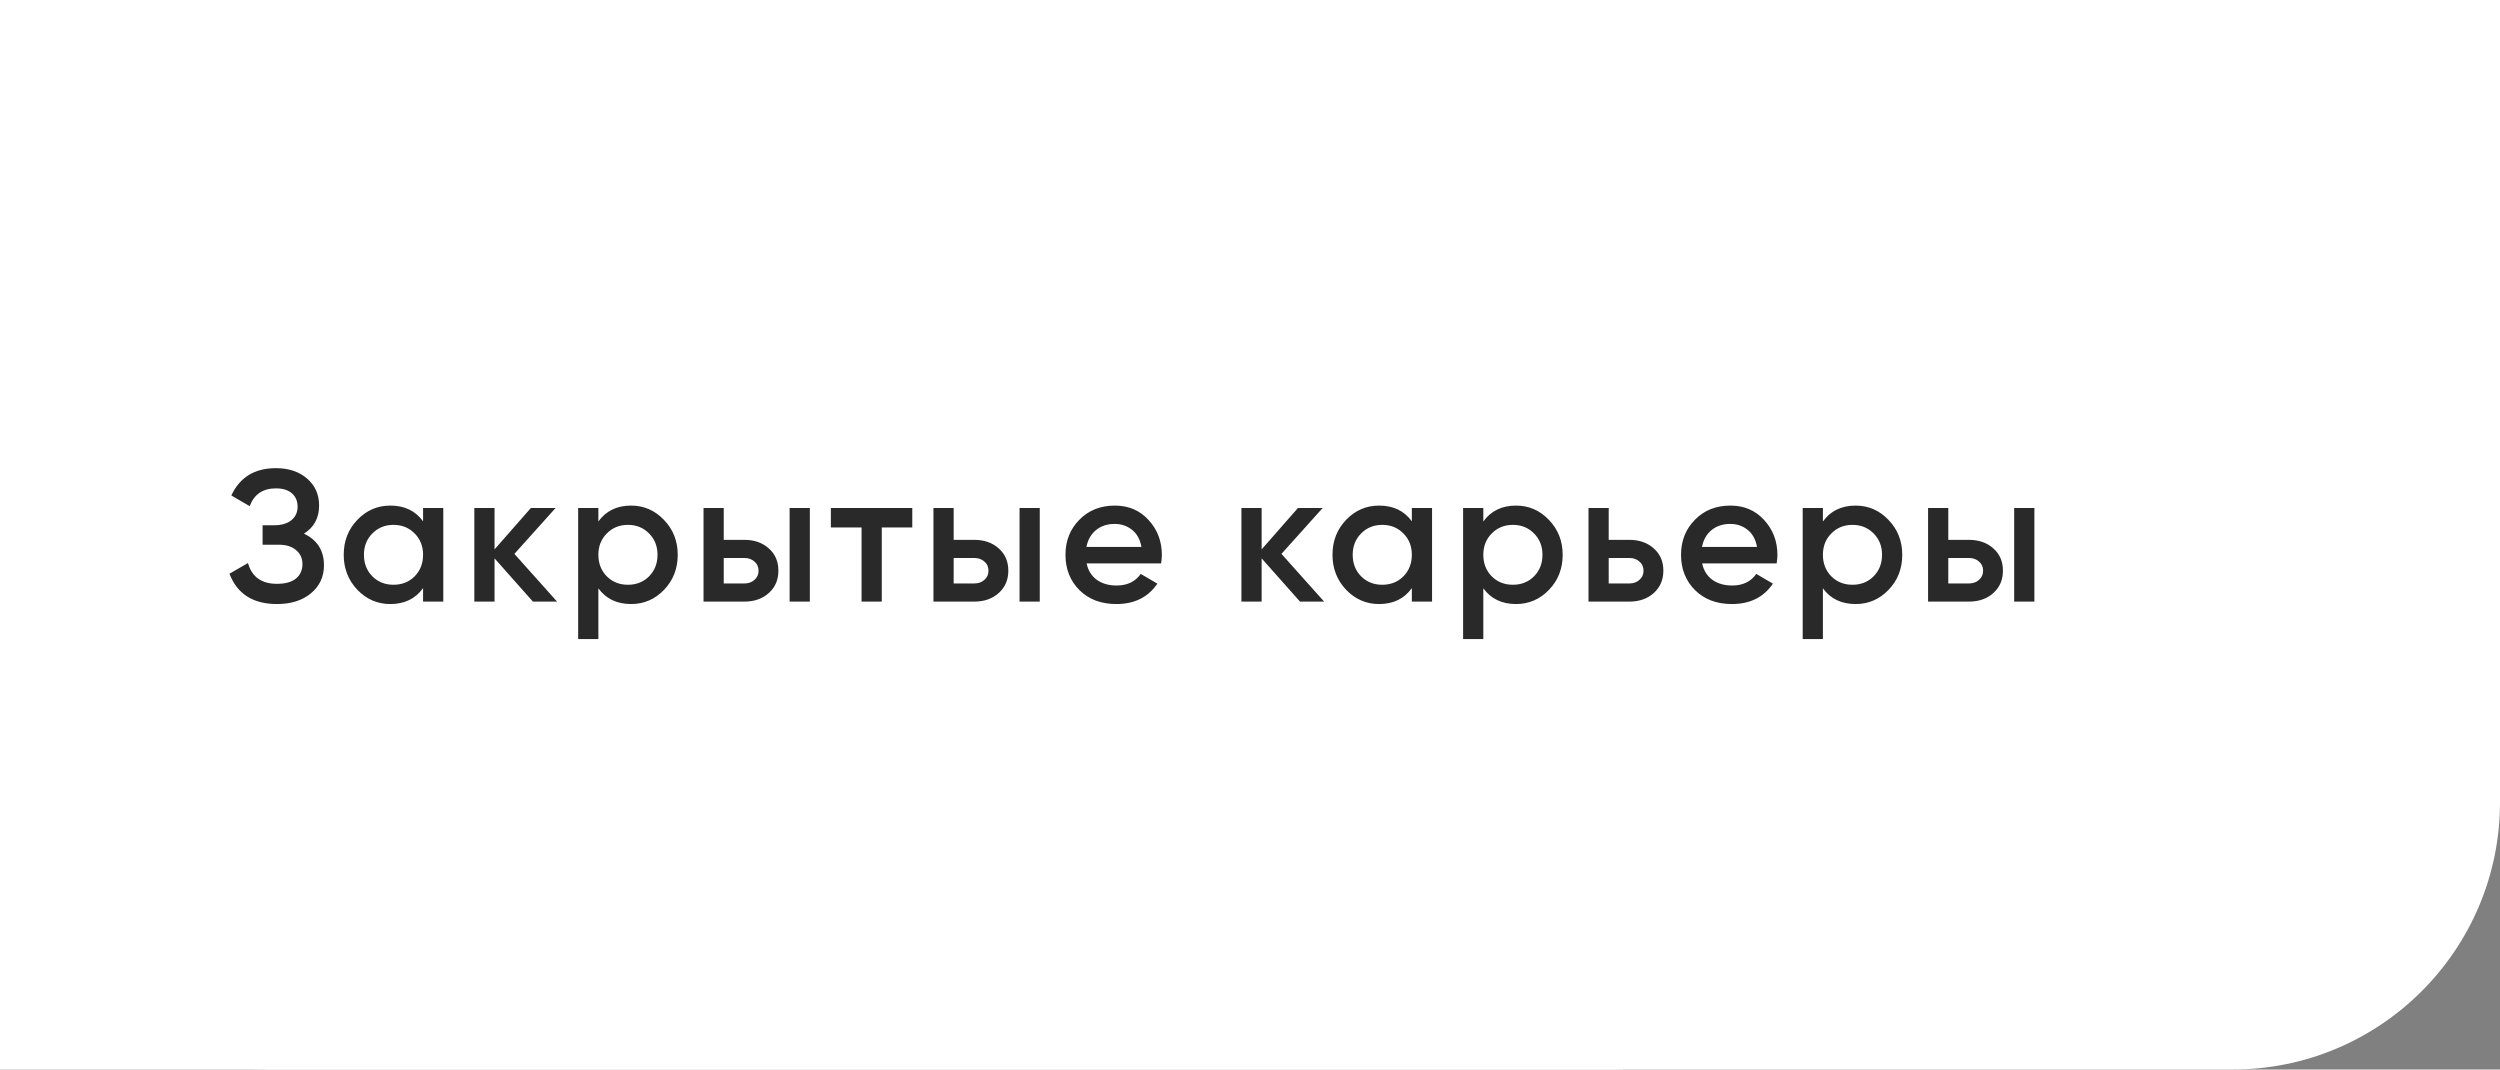<?xml version="1.0" encoding="UTF-8"?> <svg xmlns="http://www.w3.org/2000/svg" width="187" height="80" viewBox="0 0 187 80" fill="none"><rect x="0" y="0" width="187" height="80" fill="#808080" stroke="none"/> <rect width="187" height="80" rx="20" fill="white"></rect> <rect width="121.386" height="80" fill="white"></rect> <rect x="131.654" width="55.345" height="49" fill="white"></rect> <path d="M22.735 39.918C23.734 40.394 24.233 41.183 24.233 42.284C24.233 43.143 23.907 43.843 23.253 44.384C22.61 44.916 21.765 45.182 20.72 45.182C18.927 45.182 17.742 44.426 17.163 42.914L18.549 42.116C18.839 43.152 19.562 43.67 20.72 43.67C21.335 43.67 21.807 43.539 22.134 43.278C22.46 43.007 22.623 42.648 22.623 42.2C22.623 41.761 22.465 41.411 22.148 41.15C21.84 40.879 21.401 40.744 20.831 40.744H19.642V39.288H20.509C21.06 39.288 21.489 39.162 21.797 38.91C22.105 38.658 22.259 38.322 22.259 37.902C22.259 37.482 22.119 37.151 21.84 36.908C21.559 36.656 21.158 36.53 20.636 36.53C19.665 36.53 19.012 36.973 18.675 37.86L17.303 37.062C17.938 35.699 19.049 35.018 20.636 35.018C21.597 35.018 22.376 35.279 22.974 35.802C23.571 36.315 23.869 36.987 23.869 37.818C23.869 38.742 23.491 39.442 22.735 39.918ZM31.646 38H33.158V45H31.646V43.992C31.077 44.785 30.26 45.182 29.196 45.182C28.235 45.182 27.413 44.827 26.732 44.118C26.051 43.399 25.71 42.527 25.71 41.5C25.71 40.464 26.051 39.591 26.732 38.882C27.413 38.173 28.235 37.818 29.196 37.818C30.26 37.818 31.077 38.21 31.646 38.994V38ZM27.852 43.11C28.272 43.53 28.799 43.74 29.434 43.74C30.069 43.74 30.596 43.53 31.016 43.11C31.436 42.681 31.646 42.144 31.646 41.5C31.646 40.856 31.436 40.324 31.016 39.904C30.596 39.475 30.069 39.26 29.434 39.26C28.799 39.26 28.272 39.475 27.852 39.904C27.432 40.324 27.222 40.856 27.222 41.5C27.222 42.144 27.432 42.681 27.852 43.11ZM41.669 45H39.862L36.992 41.766V45H35.48V38H36.992V41.094L39.709 38H41.556L38.477 41.43L41.669 45ZM47.208 37.818C48.169 37.818 48.99 38.177 49.672 38.896C50.353 39.605 50.694 40.473 50.694 41.5C50.694 42.536 50.353 43.409 49.672 44.118C48.99 44.827 48.169 45.182 47.208 45.182C46.144 45.182 45.327 44.79 44.758 44.006V47.8H43.246V38H44.758V39.008C45.327 38.215 46.144 37.818 47.208 37.818ZM45.388 43.11C45.808 43.53 46.335 43.74 46.97 43.74C47.604 43.74 48.132 43.53 48.552 43.11C48.972 42.681 49.182 42.144 49.182 41.5C49.182 40.856 48.972 40.324 48.552 39.904C48.132 39.475 47.604 39.26 46.97 39.26C46.335 39.26 45.808 39.475 45.388 39.904C44.968 40.324 44.758 40.856 44.758 41.5C44.758 42.144 44.968 42.681 45.388 43.11ZM55.676 40.38C56.423 40.38 57.034 40.595 57.51 41.024C57.986 41.444 58.224 41.999 58.224 42.69C58.224 43.371 57.986 43.927 57.51 44.356C57.034 44.785 56.423 45 55.676 45H52.624V38H54.136V40.38H55.676ZM59.064 38H60.576V45H59.064V38ZM55.69 43.642C55.989 43.642 56.236 43.553 56.432 43.376C56.637 43.199 56.74 42.97 56.74 42.69C56.74 42.401 56.637 42.172 56.432 42.004C56.236 41.827 55.989 41.738 55.69 41.738H54.136V43.642H55.69ZM68.239 38V39.456H65.957V45H64.445V39.456H62.149V38H68.239ZM72.874 40.38C73.621 40.38 74.232 40.595 74.708 41.024C75.184 41.444 75.422 41.999 75.422 42.69C75.422 43.371 75.184 43.927 74.708 44.356C74.232 44.785 73.621 45 72.874 45H69.822V38H71.334V40.38H72.874ZM76.262 38H77.774V45H76.262V38ZM72.888 43.642C73.187 43.642 73.434 43.553 73.63 43.376C73.835 43.199 73.938 42.97 73.938 42.69C73.938 42.401 73.835 42.172 73.63 42.004C73.434 41.827 73.187 41.738 72.888 41.738H71.334V43.642H72.888ZM81.279 42.144C81.391 42.676 81.648 43.087 82.049 43.376C82.45 43.656 82.94 43.796 83.519 43.796C84.322 43.796 84.924 43.507 85.325 42.928L86.571 43.656C85.88 44.673 84.858 45.182 83.505 45.182C82.366 45.182 81.447 44.837 80.747 44.146C80.047 43.446 79.697 42.564 79.697 41.5C79.697 40.455 80.042 39.582 80.733 38.882C81.424 38.173 82.31 37.818 83.393 37.818C84.42 37.818 85.26 38.177 85.913 38.896C86.576 39.615 86.907 40.487 86.907 41.514C86.907 41.673 86.888 41.883 86.851 42.144H81.279ZM81.265 40.912H85.381C85.278 40.343 85.04 39.913 84.667 39.624C84.303 39.335 83.874 39.19 83.379 39.19C82.819 39.19 82.352 39.344 81.979 39.652C81.606 39.96 81.368 40.38 81.265 40.912ZM99.046 45H97.24L94.37 41.766V45H92.858V38H94.37V41.094L97.085 38H98.933L95.853 41.43L99.046 45ZM105.606 38H107.118V45H105.606V43.992C105.037 44.785 104.22 45.182 103.156 45.182C102.195 45.182 101.373 44.827 100.692 44.118C100.011 43.399 99.67 42.527 99.67 41.5C99.67 40.464 100.011 39.591 100.692 38.882C101.373 38.173 102.195 37.818 103.156 37.818C104.22 37.818 105.037 38.21 105.606 38.994V38ZM101.812 43.11C102.232 43.53 102.759 43.74 103.394 43.74C104.029 43.74 104.556 43.53 104.976 43.11C105.396 42.681 105.606 42.144 105.606 41.5C105.606 40.856 105.396 40.324 104.976 39.904C104.556 39.475 104.029 39.26 103.394 39.26C102.759 39.26 102.232 39.475 101.812 39.904C101.392 40.324 101.182 40.856 101.182 41.5C101.182 42.144 101.392 42.681 101.812 43.11ZM113.402 37.818C114.364 37.818 115.185 38.177 115.866 38.896C116.548 39.605 116.888 40.473 116.888 41.5C116.888 42.536 116.548 43.409 115.866 44.118C115.185 44.827 114.364 45.182 113.402 45.182C112.338 45.182 111.522 44.79 110.952 44.006V47.8H109.44V38H110.952V39.008C111.522 38.215 112.338 37.818 113.402 37.818ZM111.582 43.11C112.002 43.53 112.53 43.74 113.164 43.74C113.799 43.74 114.326 43.53 114.746 43.11C115.166 42.681 115.376 42.144 115.376 41.5C115.376 40.856 115.166 40.324 114.746 39.904C114.326 39.475 113.799 39.26 113.164 39.26C112.53 39.26 112.002 39.475 111.582 39.904C111.162 40.324 110.952 40.856 110.952 41.5C110.952 42.144 111.162 42.681 111.582 43.11ZM121.871 40.38C122.617 40.38 123.229 40.595 123.705 41.024C124.181 41.444 124.419 41.999 124.419 42.69C124.419 43.371 124.181 43.927 123.705 44.356C123.229 44.785 122.617 45 121.871 45H118.819V38H120.331V40.38H121.871ZM121.885 43.642C122.183 43.642 122.431 43.553 122.627 43.376C122.832 43.199 122.935 42.97 122.935 42.69C122.935 42.401 122.832 42.172 122.627 42.004C122.431 41.827 122.183 41.738 121.885 41.738H120.331V43.642H121.885ZM127.323 42.144C127.435 42.676 127.691 43.087 128.093 43.376C128.494 43.656 128.984 43.796 129.563 43.796C130.365 43.796 130.967 43.507 131.369 42.928L132.615 43.656C131.924 44.673 130.902 45.182 129.549 45.182C128.41 45.182 127.491 44.837 126.791 44.146C126.091 43.446 125.741 42.564 125.741 41.5C125.741 40.455 126.086 39.582 126.777 38.882C127.467 38.173 128.354 37.818 129.437 37.818C130.463 37.818 131.303 38.177 131.957 38.896C132.619 39.615 132.951 40.487 132.951 41.514C132.951 41.673 132.932 41.883 132.895 42.144H127.323ZM127.309 40.912H131.425C131.322 40.343 131.084 39.913 130.711 39.624C130.347 39.335 129.917 39.19 129.423 39.19C128.863 39.19 128.396 39.344 128.023 39.652C127.649 39.96 127.411 40.38 127.309 40.912ZM138.803 37.818C139.764 37.818 140.586 38.177 141.267 38.896C141.948 39.605 142.289 40.473 142.289 41.5C142.289 42.536 141.948 43.409 141.267 44.118C140.586 44.827 139.764 45.182 138.803 45.182C137.739 45.182 136.922 44.79 136.353 44.006V47.8H134.841V38H136.353V39.008C136.922 38.215 137.739 37.818 138.803 37.818ZM136.983 43.11C137.403 43.53 137.93 43.74 138.565 43.74C139.2 43.74 139.727 43.53 140.147 43.11C140.567 42.681 140.777 42.144 140.777 41.5C140.777 40.856 140.567 40.324 140.147 39.904C139.727 39.475 139.2 39.26 138.565 39.26C137.93 39.26 137.403 39.475 136.983 39.904C136.563 40.324 136.353 40.856 136.353 41.5C136.353 42.144 136.563 42.681 136.983 43.11ZM147.272 40.38C148.018 40.38 148.63 40.595 149.106 41.024C149.582 41.444 149.82 41.999 149.82 42.69C149.82 43.371 149.582 43.927 149.106 44.356C148.63 44.785 148.018 45 147.272 45H144.22V38H145.732V40.38H147.272ZM150.66 38H152.172V45H150.66V38ZM147.286 43.642C147.584 43.642 147.832 43.553 148.028 43.376C148.233 43.199 148.336 42.97 148.336 42.69C148.336 42.401 148.233 42.172 148.028 42.004C147.832 41.827 147.584 41.738 147.286 41.738H145.732V43.642H147.286Z" fill="#292929"></path> </svg> 